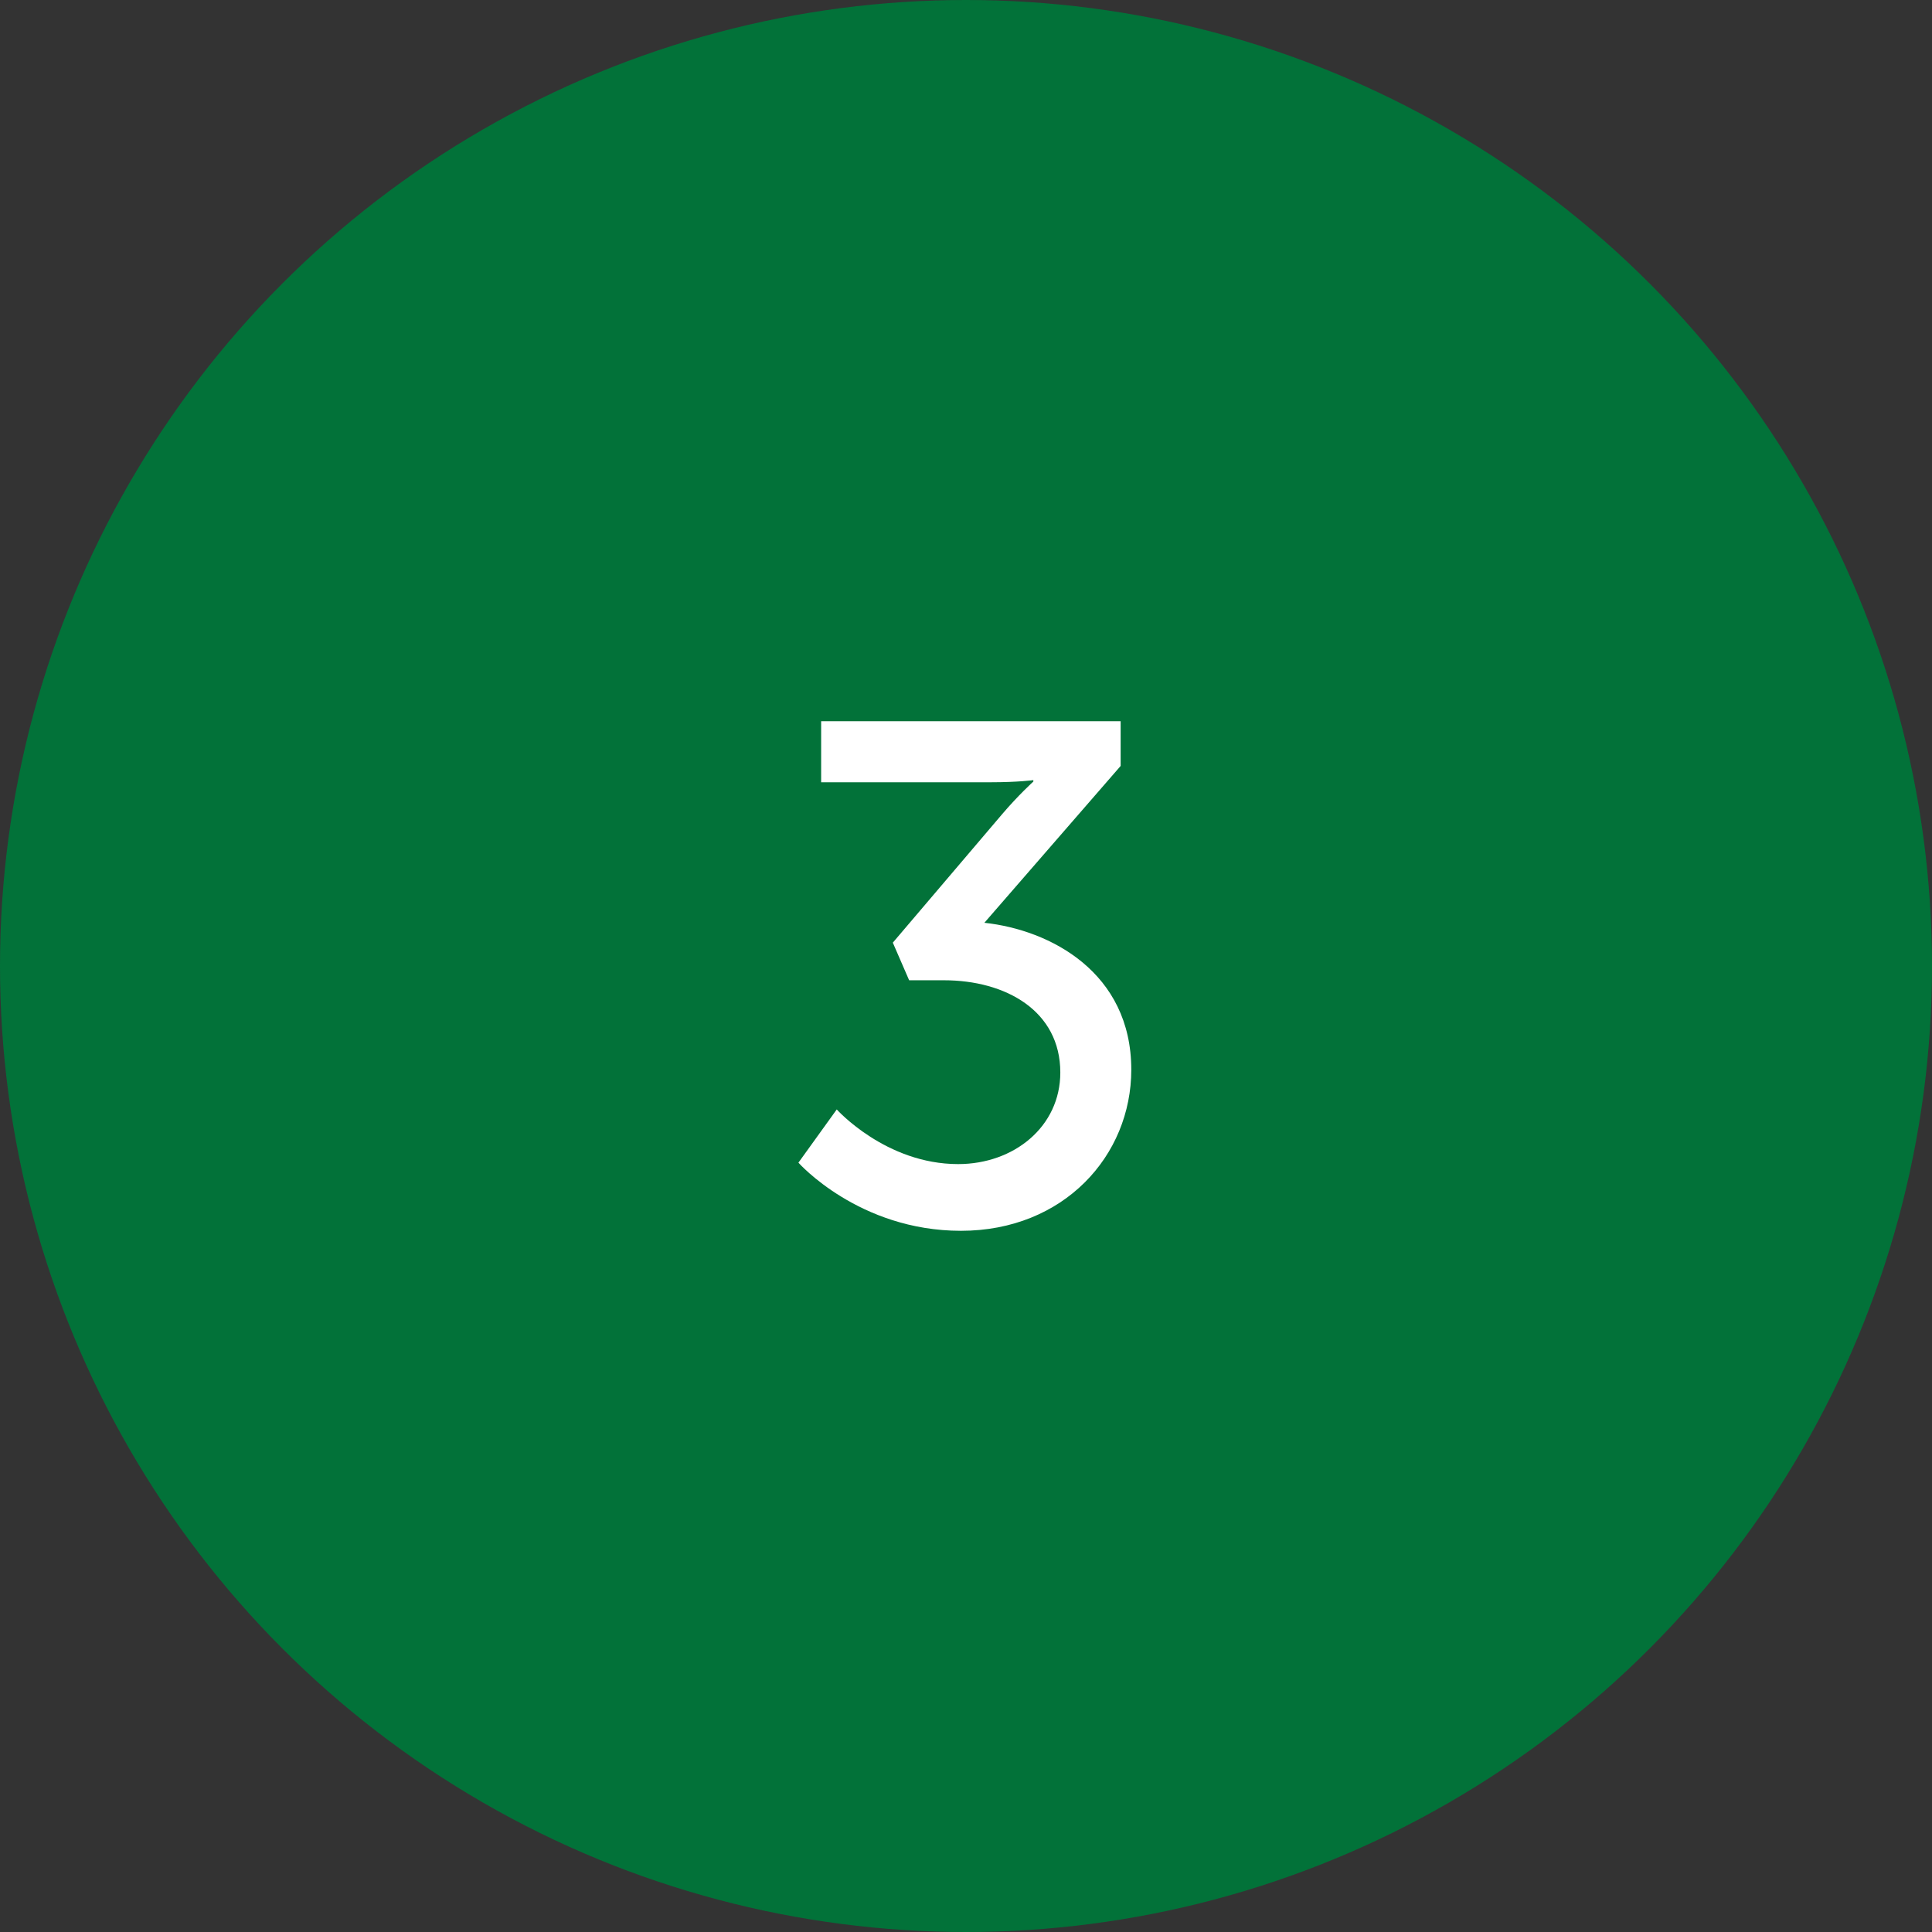 <?xml version="1.0" encoding="UTF-8"?> <svg xmlns="http://www.w3.org/2000/svg" width="49" height="49" viewBox="0 0 49 49" fill="none"><rect x="0" y="0" width="49" height="49" fill="#333333" stroke="none"/><circle cx="24.5" cy="24.5" r="24.5" fill="#027239"></circle><path d="M20.25 29.488L21.222 28.138C21.222 28.138 22.464 29.524 24.3 29.524C25.722 29.524 26.892 28.57 26.892 27.202C26.892 25.636 25.506 24.862 23.94 24.862H23.058L22.644 23.908L25.416 20.65C25.83 20.164 26.208 19.822 26.208 19.822V19.786C26.208 19.786 25.83 19.84 25.128 19.84H20.826V18.292H28.422V19.426L24.966 23.404C26.64 23.584 28.692 24.664 28.692 27.13C28.692 29.308 26.982 31.216 24.372 31.216C21.78 31.216 20.25 29.488 20.25 29.488Z" fill="white"></path></svg> 